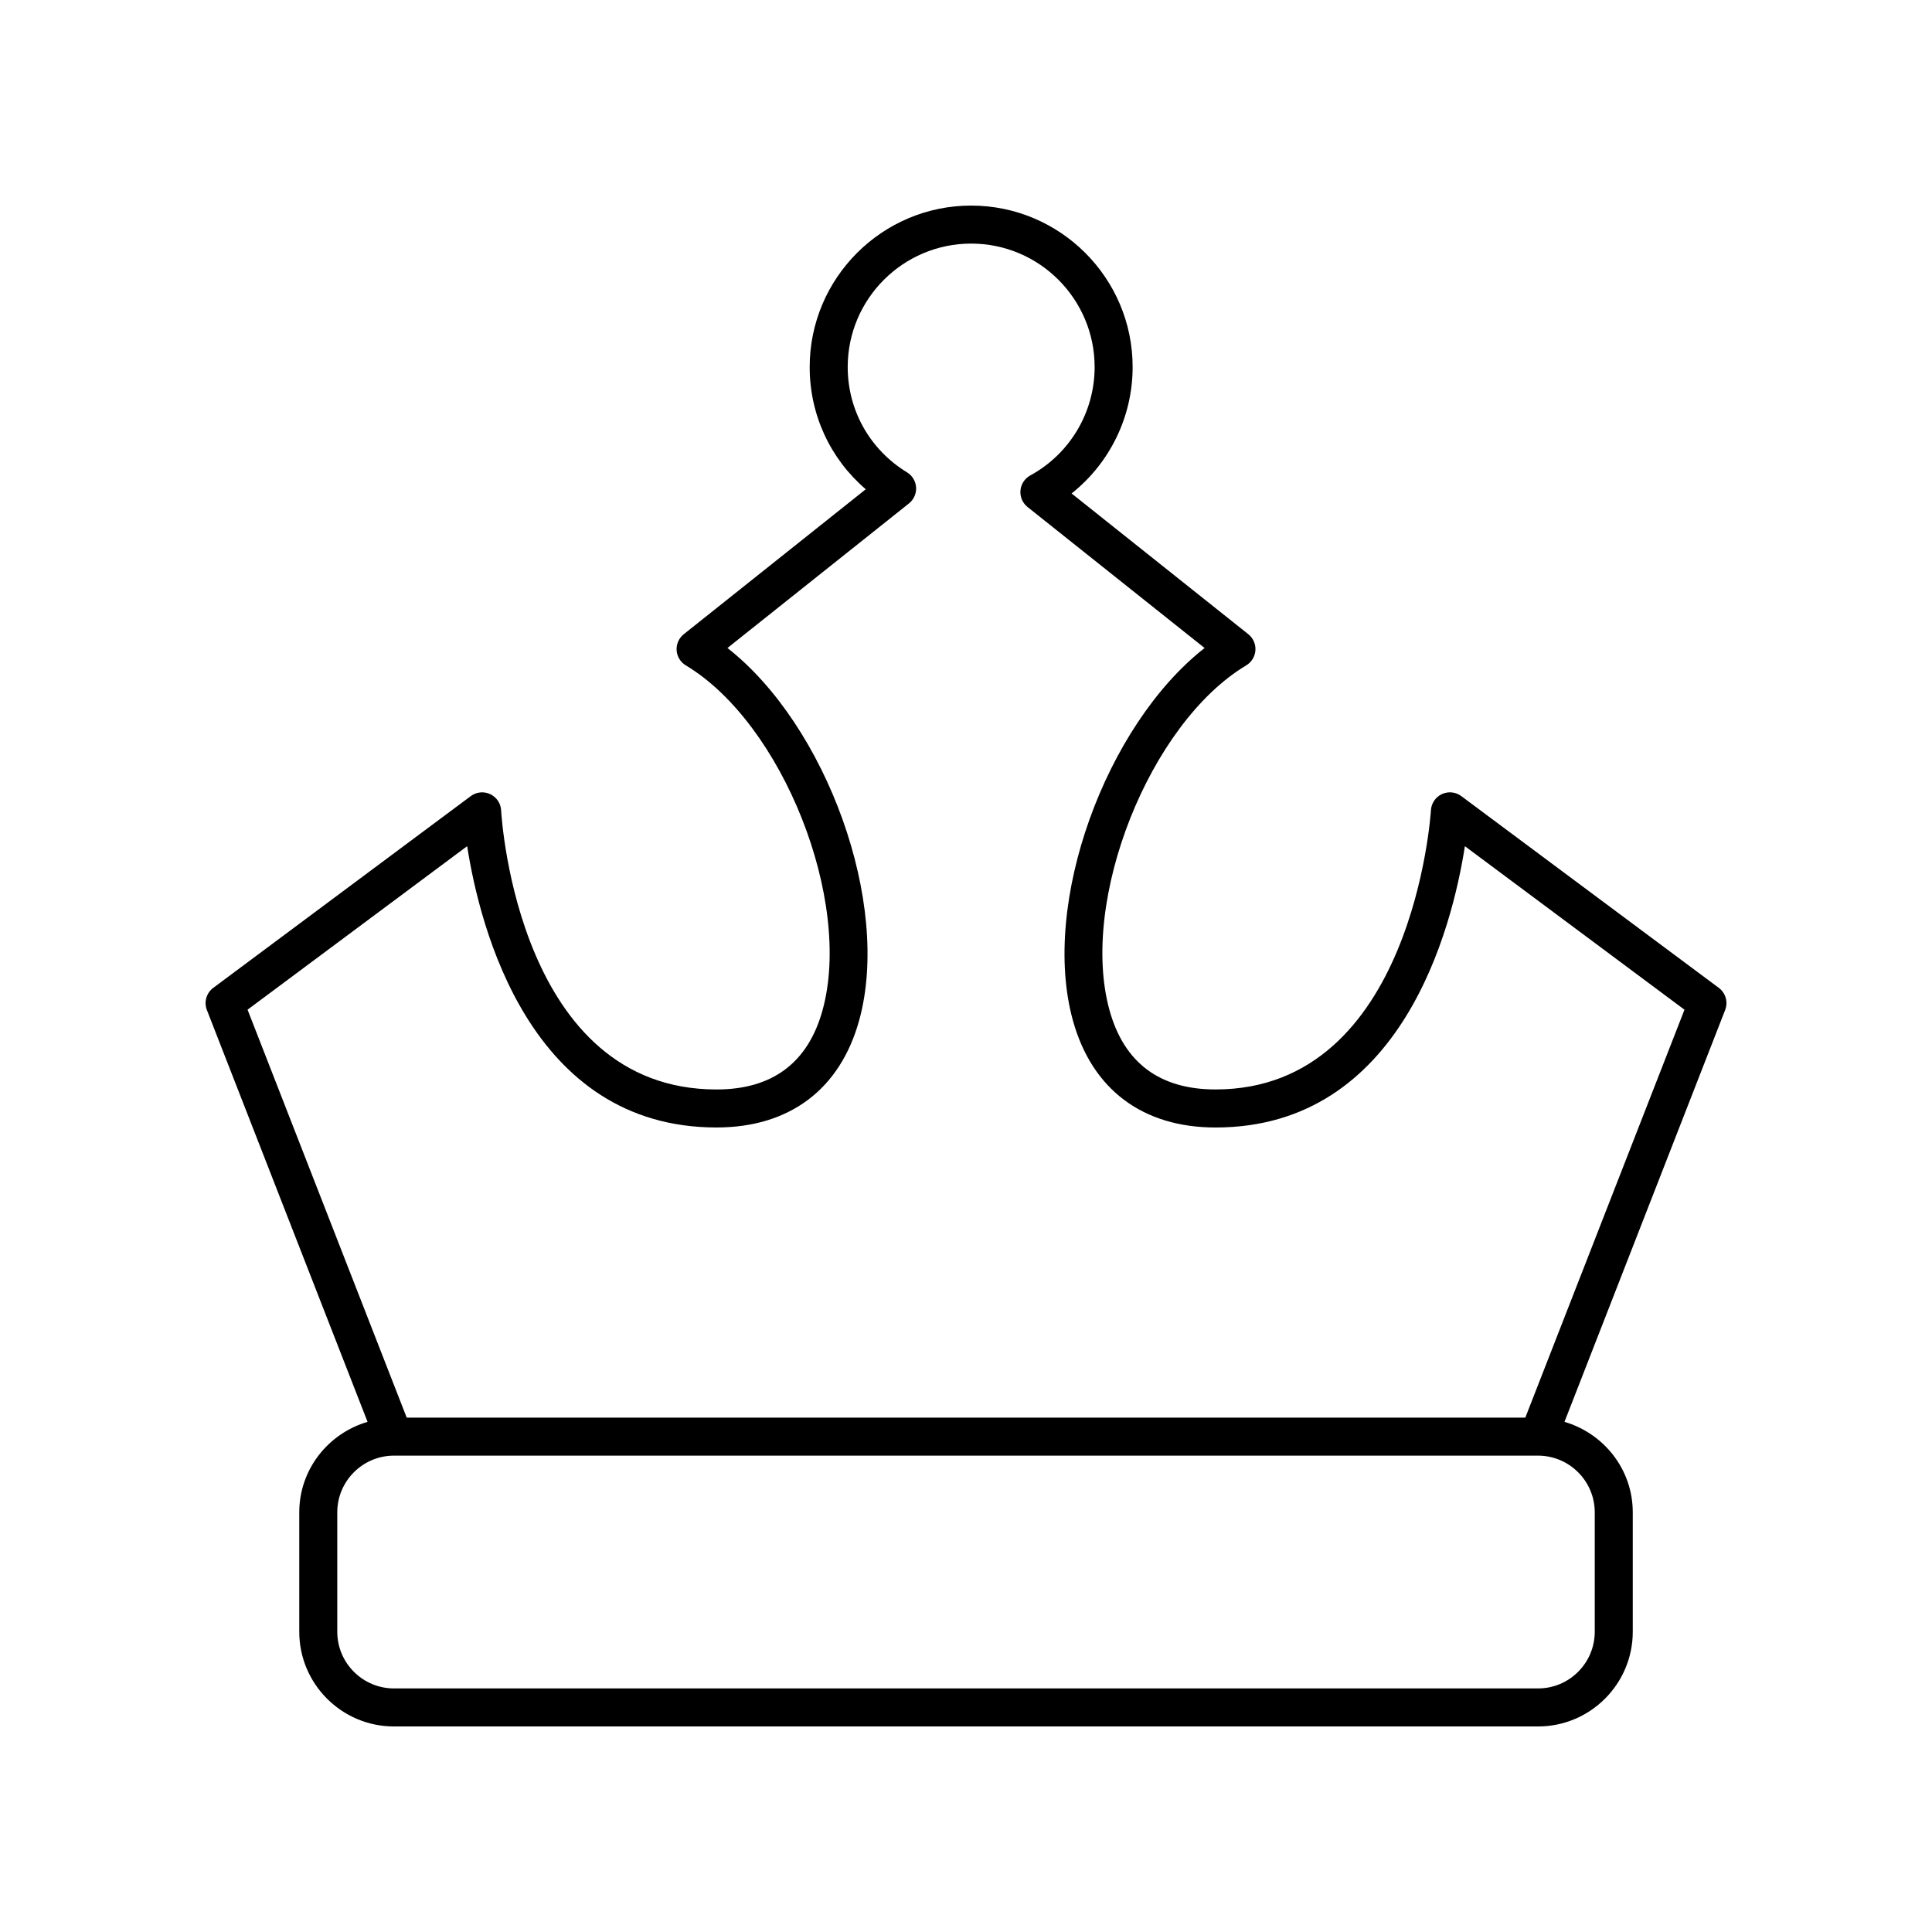 <?xml version="1.0" encoding="UTF-8"?>
<!-- Uploaded to: SVG Repo, www.svgrepo.com, Generator: SVG Repo Mixer Tools -->
<svg fill="#000000" width="800px" height="800px" version="1.1" viewBox="144 144 512 512" xmlns="http://www.w3.org/2000/svg">
 <path d="m599.5 405.79-68.25-50.82c-1.484-1.105-3.449-1.309-5.144-0.523-1.676 0.785-2.789 2.43-2.894 4.281-0.043 0.742-4.777 73.988-57.086 73.988-14.789 0-24.242-7.062-28.094-20.992-8.035-29.062 10.586-76.039 36.227-91.391 1.418-0.848 2.328-2.34 2.441-3.988 0.109-1.648-0.594-3.246-1.891-4.277l-46.824-37.293c10.121-8.043 16.176-20.328 16.176-33.508 0-23.59-19.199-42.785-42.793-42.785-23.598 0-42.793 19.199-42.793 42.793 0 12.641 5.453 24.32 14.863 32.383l-48.234 38.414c-1.293 1.031-1.996 2.629-1.891 4.277 0.113 1.648 1.023 3.141 2.441 3.988 25.637 15.352 44.262 62.328 36.227 91.391-3.852 13.93-13.305 20.992-28.094 20.992-52.207 0-56.91-70.973-57.086-73.992-0.102-1.852-1.219-3.492-2.898-4.277-1.688-0.789-3.66-0.582-5.141 0.523l-68.25 50.82c-1.816 1.355-2.508 3.758-1.684 5.871l42.578 109.14c-10.418 3.055-18.098 12.59-18.098 23.984v31.637c-0.004 13.84 11.258 25.102 25.098 25.102h303.19c13.84 0 25.102-11.258 25.102-25.102v-31.637c0-11.395-7.676-20.93-18.098-23.984l42.578-109.14c0.828-2.113 0.137-4.519-1.68-5.875zm-32.875 139v31.637c0 8.285-6.742 15.023-15.027 15.023h-303.19c-8.285 0-15.027-6.742-15.027-15.027v-31.637c0-8.285 6.742-15.027 15.027-15.027h303.19c8.285 0.004 15.027 6.746 15.027 15.031zm-18.402-25.102h-296.44l-42.176-108.11 58.195-43.332c3.367 21.555 16.66 74.547 66.082 74.547 19.316 0 32.742-10.078 37.805-28.383 8.574-31.027-8.719-78.176-34.906-98.684l48.098-38.309c1.285-1.023 1.992-2.613 1.891-4.254s-1-3.129-2.402-3.988c-9.844-6.012-15.719-16.445-15.719-27.91 0-18.035 14.676-32.711 32.719-32.711s32.719 14.676 32.719 32.719c0 11.969-6.535 22.977-17.055 28.727-1.48 0.809-2.461 2.309-2.602 3.988-0.148 1.68 0.562 3.324 1.879 4.375l46.918 37.367c-26.188 20.508-43.484 67.656-34.906 98.684 5.062 18.301 18.488 28.383 37.805 28.383 49.422 0 62.715-52.992 66.082-74.547l58.195 43.332z"/>
</svg>